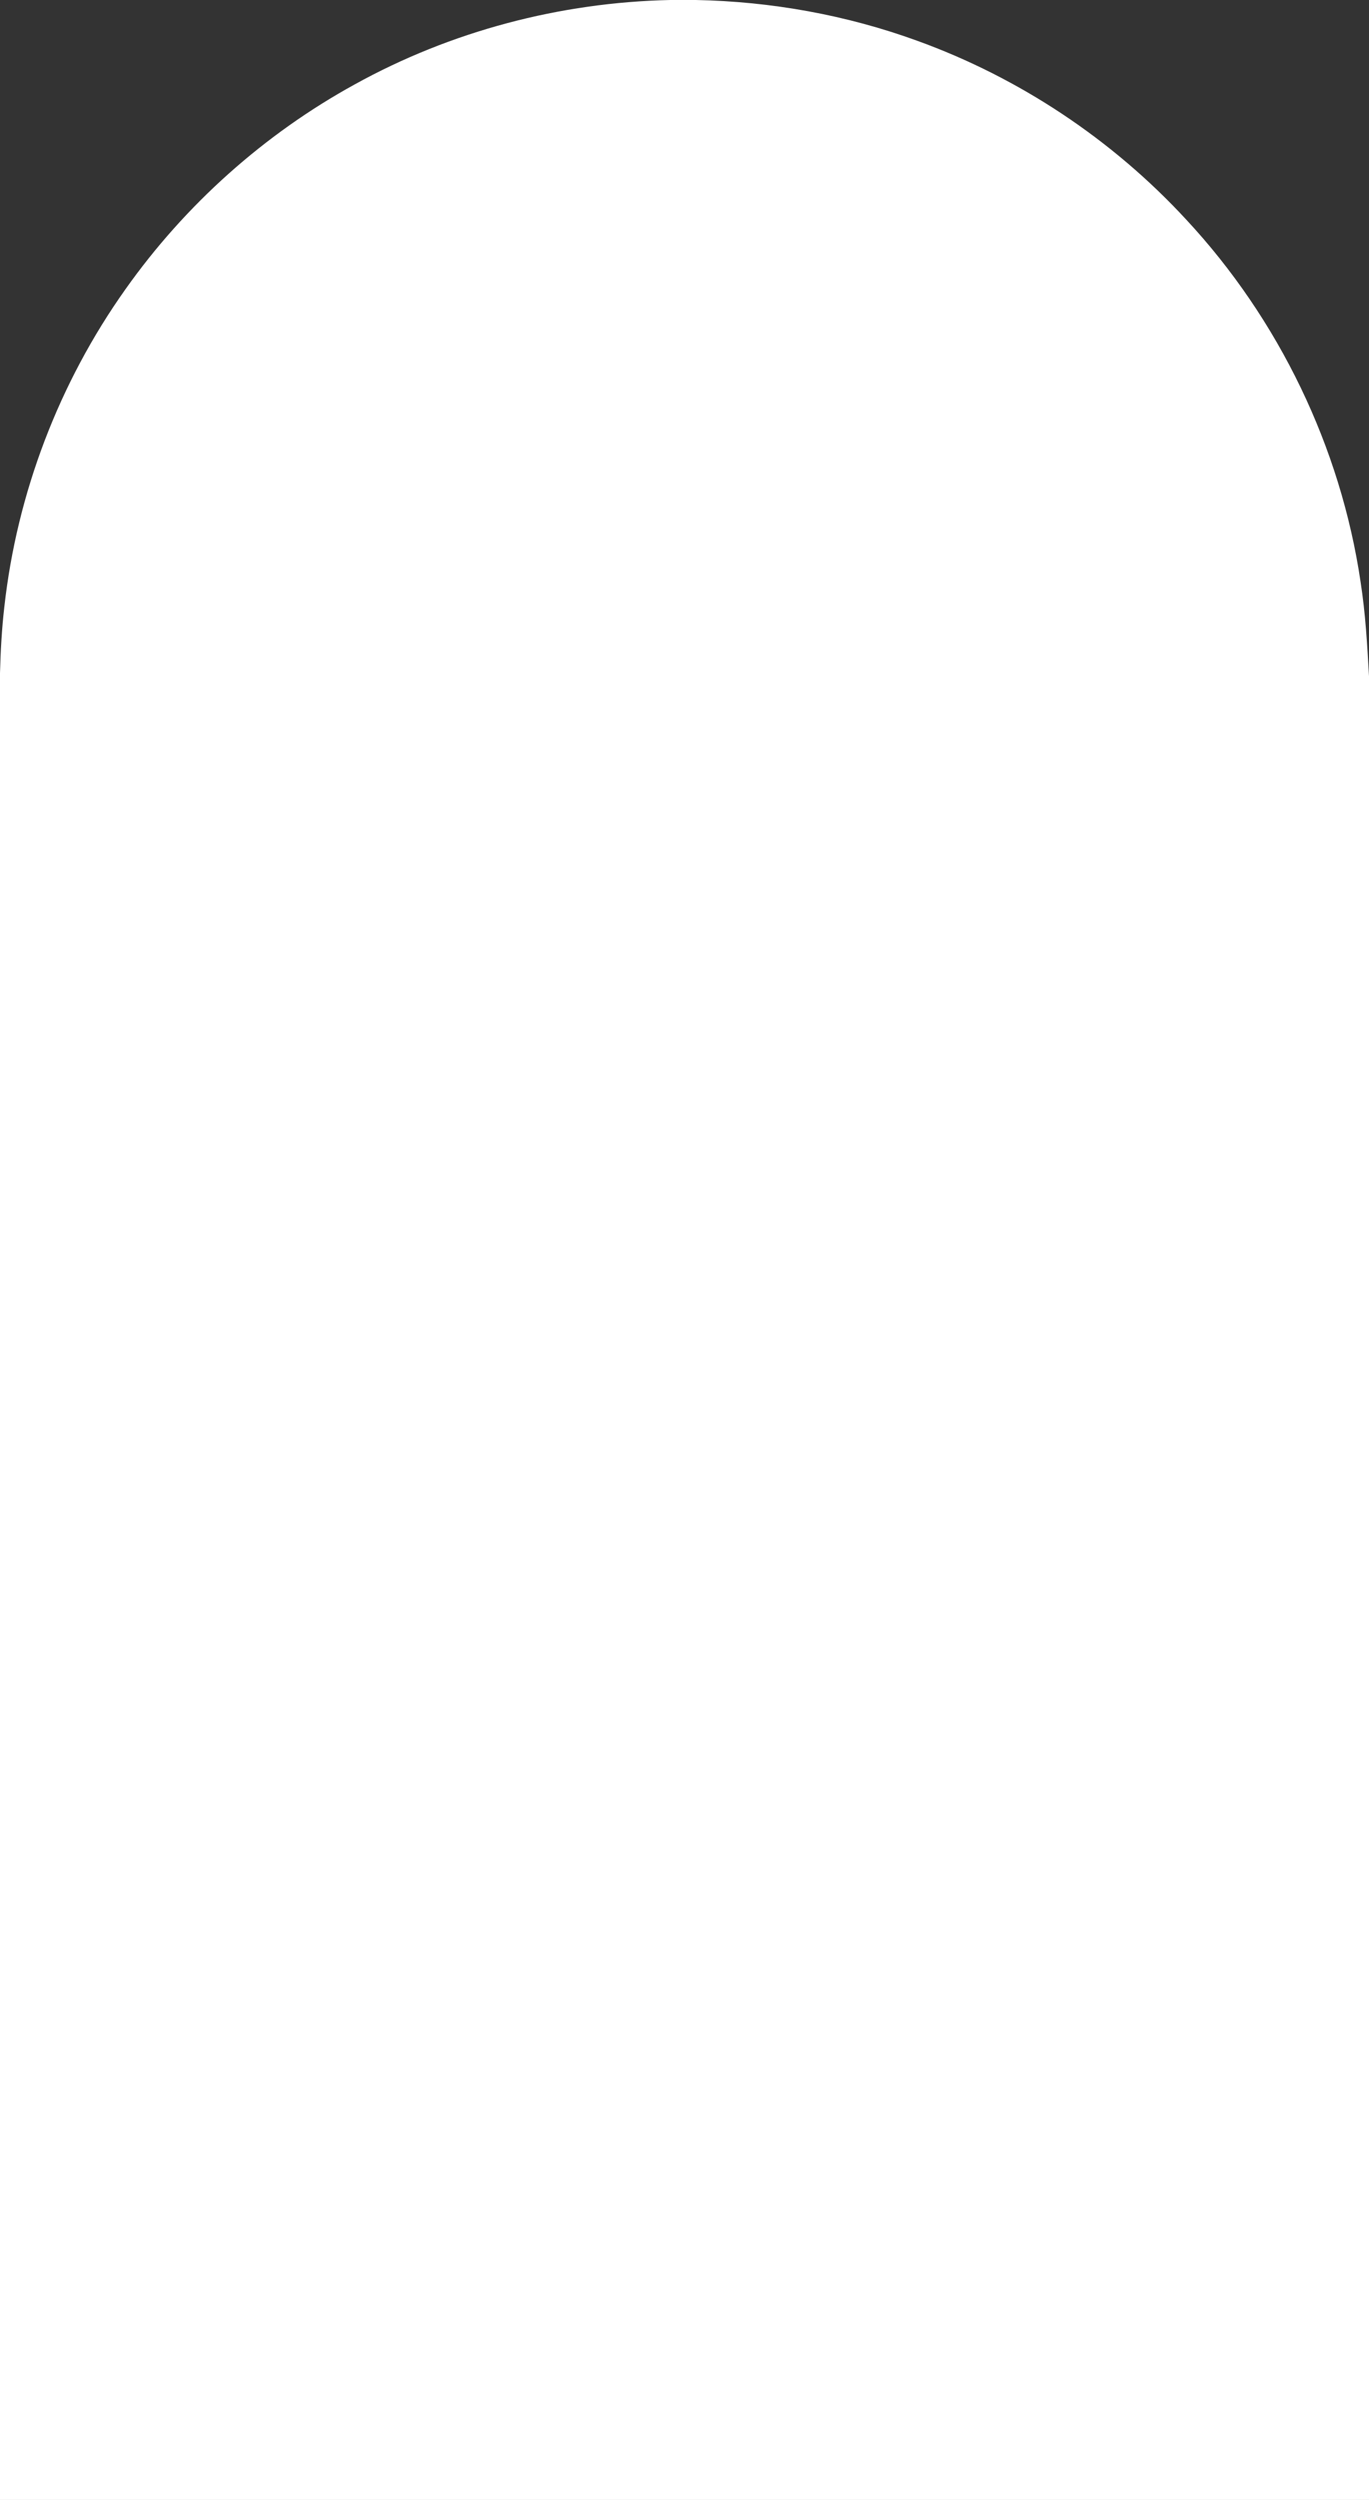 <?xml version="1.0" encoding="UTF-8" ?>
<!DOCTYPE svg PUBLIC "-//W3C//DTD SVG 1.1//EN" "http://www.w3.org/Graphics/SVG/1.1/DTD/svg11.dtd">
<svg width="860pt" height="1570pt" viewBox="0 0 860 1570" version="1.1" xmlns="http://www.w3.org/2000/svg">
<rect x="0" y="0" width="860" height="1570" fill="#333333" stroke="none"/>
<g id="#ffffffff">
<path fill="#ffffff" opacity="1.00" d=" M 420.97 0.00 L 437.07 0.00 C 484.43 0.92 531.68 9.40 576.21 25.61 C 640.40 48.83 698.84 87.71 745.14 137.87 C 803.39 200.47 842.23 280.89 854.72 365.51 C 857.76 385.10 858.91 404.90 860.00 424.67 L 860.00 1570.00 L 0.00 1570.00 L 0.00 422.76 C 0.36 408.83 1.13 394.91 2.73 381.06 C 10.67 309.61 37.14 240.35 78.76 181.73 C 116.27 128.69 165.90 84.28 222.85 53.00 C 283.29 19.56 351.95 1.49 420.97 0.00 Z" />
</g>
</svg>
